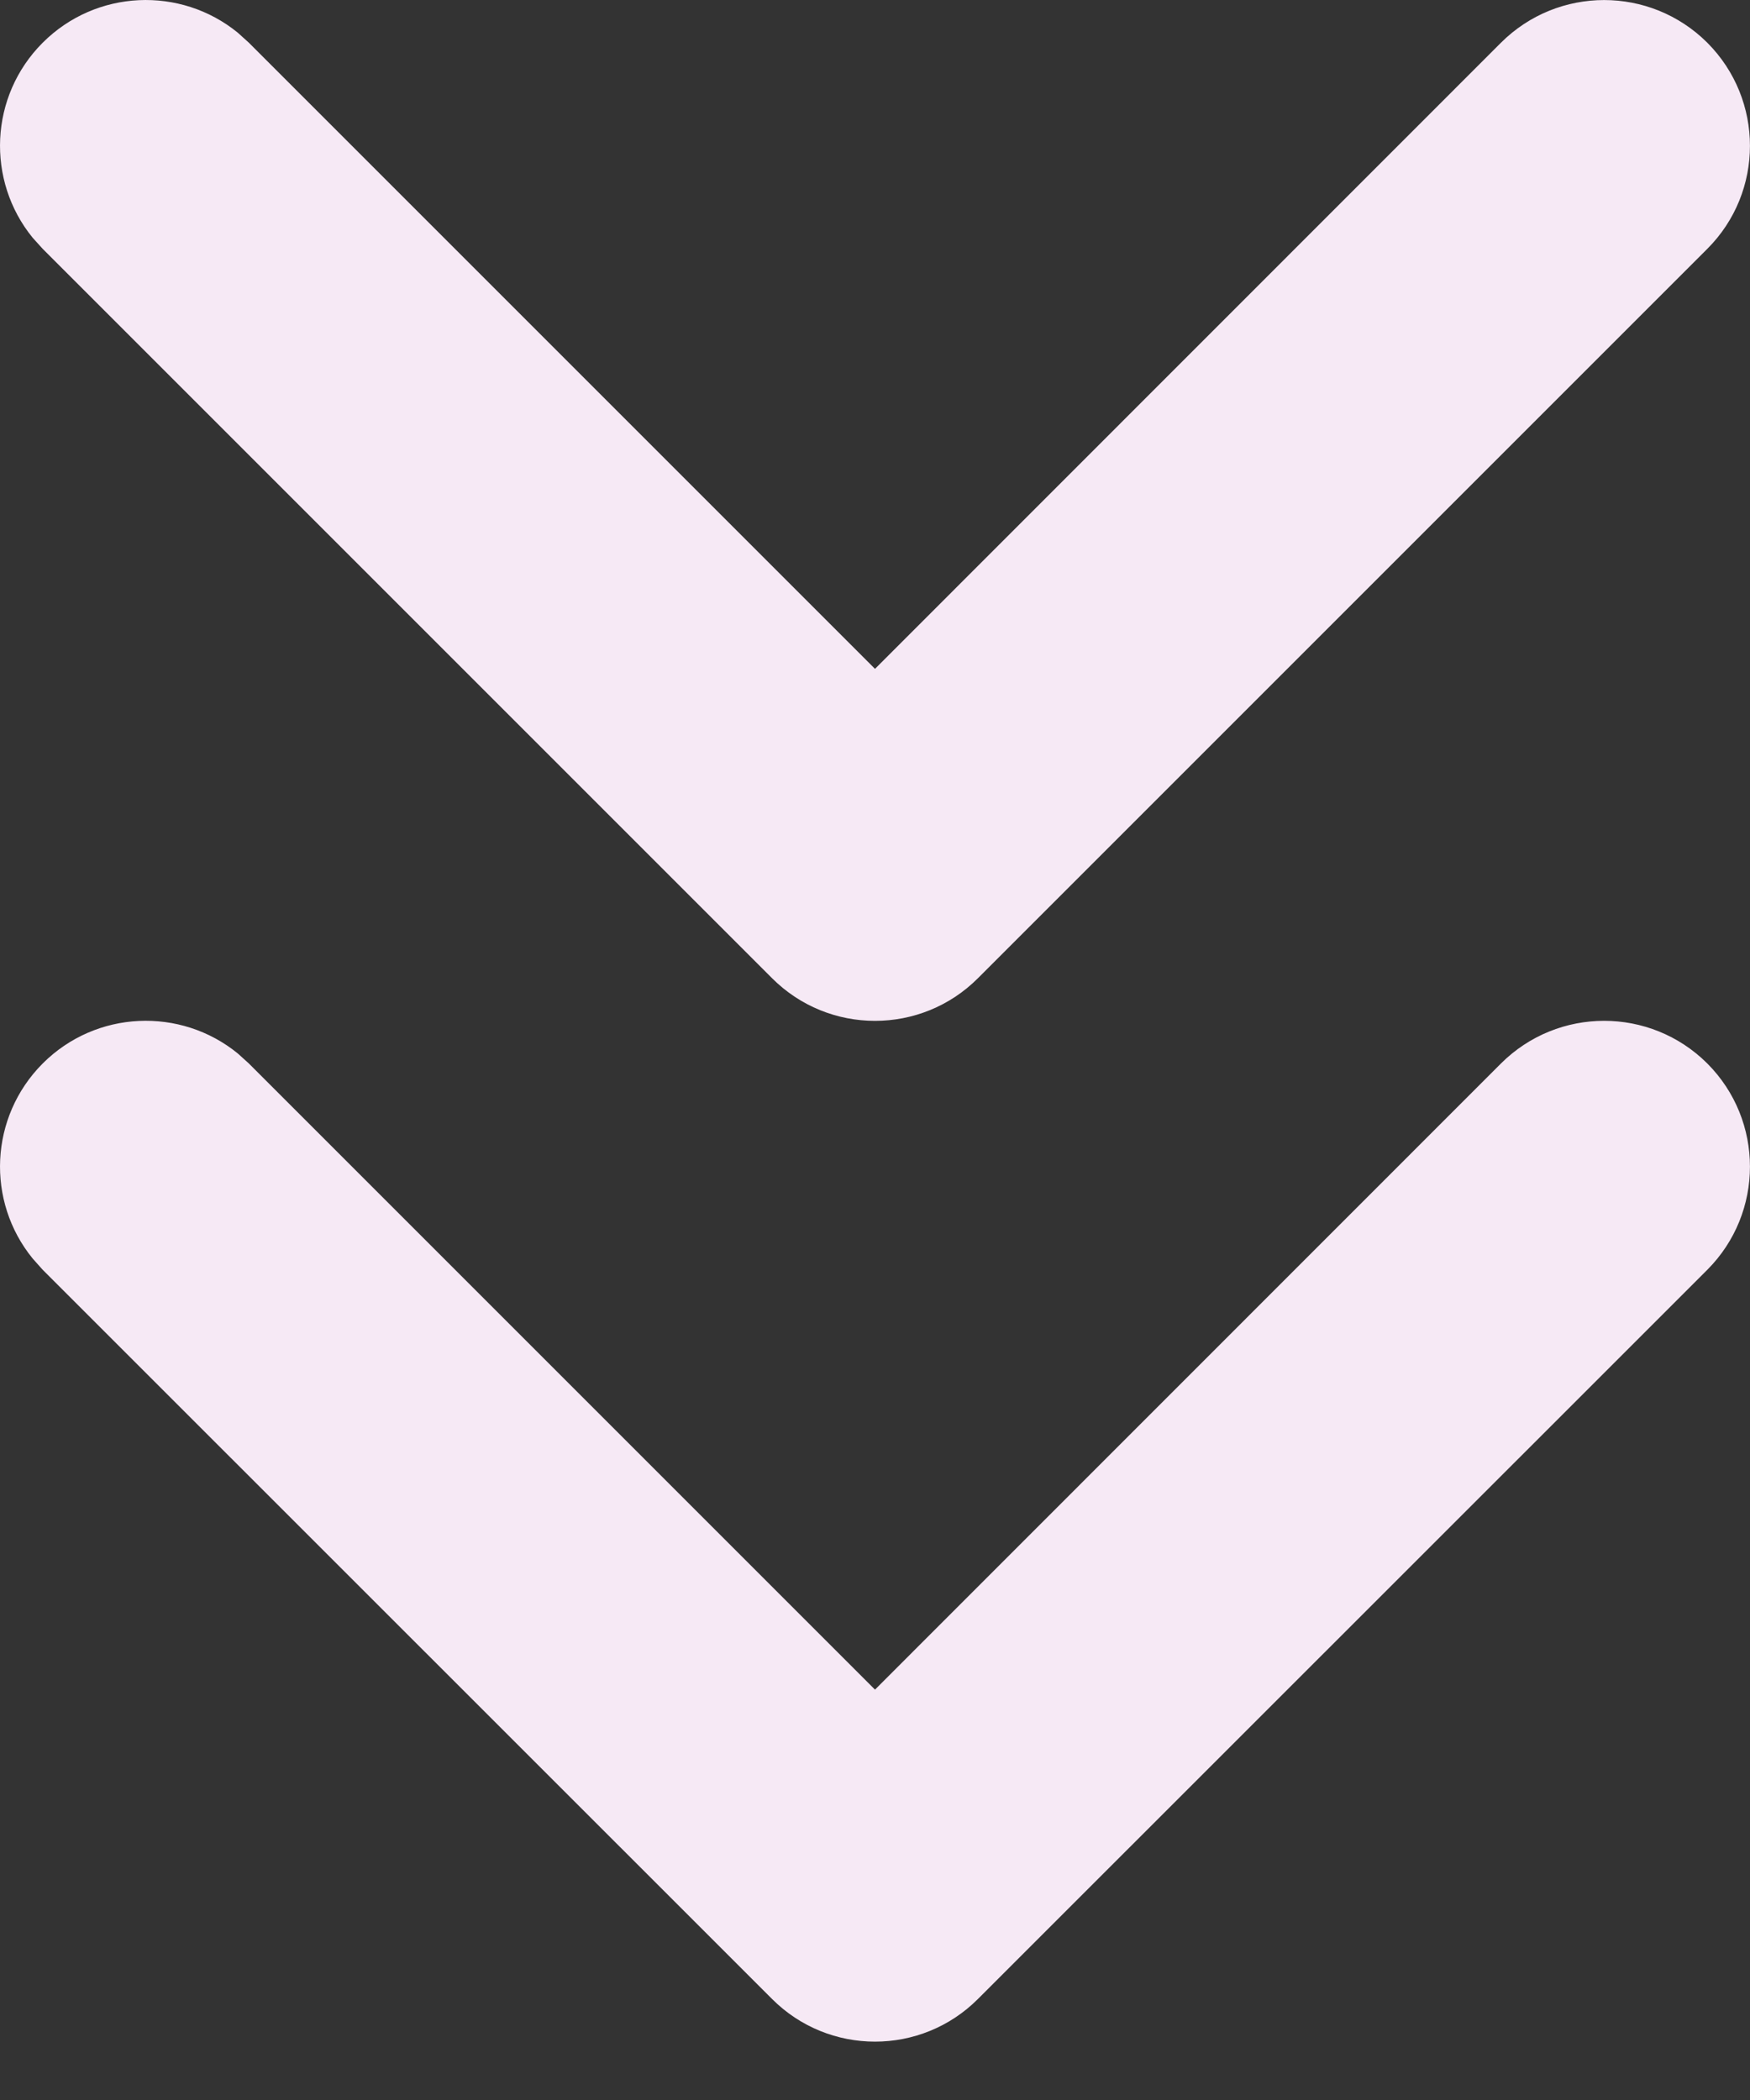 <?xml version="1.0" encoding="utf-8"?>
<svg xmlns="http://www.w3.org/2000/svg" fill="none" height="100%" overflow="visible" preserveAspectRatio="none" style="display: block;" viewBox="0 0 10 12" width="100%">
<rect x="0" y="0" width="10" height="12" fill="#333333" stroke="none"/>
<g id="vector">
<path d="M8.577 0.244C8.903 -0.081 9.43 -0.081 9.756 0.244C10.081 0.57 10.081 1.097 9.756 1.422L5.589 5.589C5.264 5.915 4.736 5.915 4.411 5.589L0.244 1.422L0.187 1.359C-0.08 1.032 -0.061 0.549 0.244 0.244C0.549 -0.061 1.032 -0.08 1.359 0.187L1.422 0.244L5 3.822L8.577 0.244Z" fill="#F6E9F5"/>
<path d="M8.577 6.077C8.903 5.752 9.43 5.752 9.756 6.077C10.081 6.403 10.081 6.93 9.756 7.256L5.589 11.422C5.264 11.748 4.736 11.748 4.411 11.422L0.244 7.256L0.187 7.192C-0.08 6.865 -0.061 6.383 0.244 6.077C0.549 5.772 1.032 5.753 1.359 6.02L1.422 6.077L5 9.655L8.577 6.077Z" fill="#F6E9F5"/>
</g>
</svg>